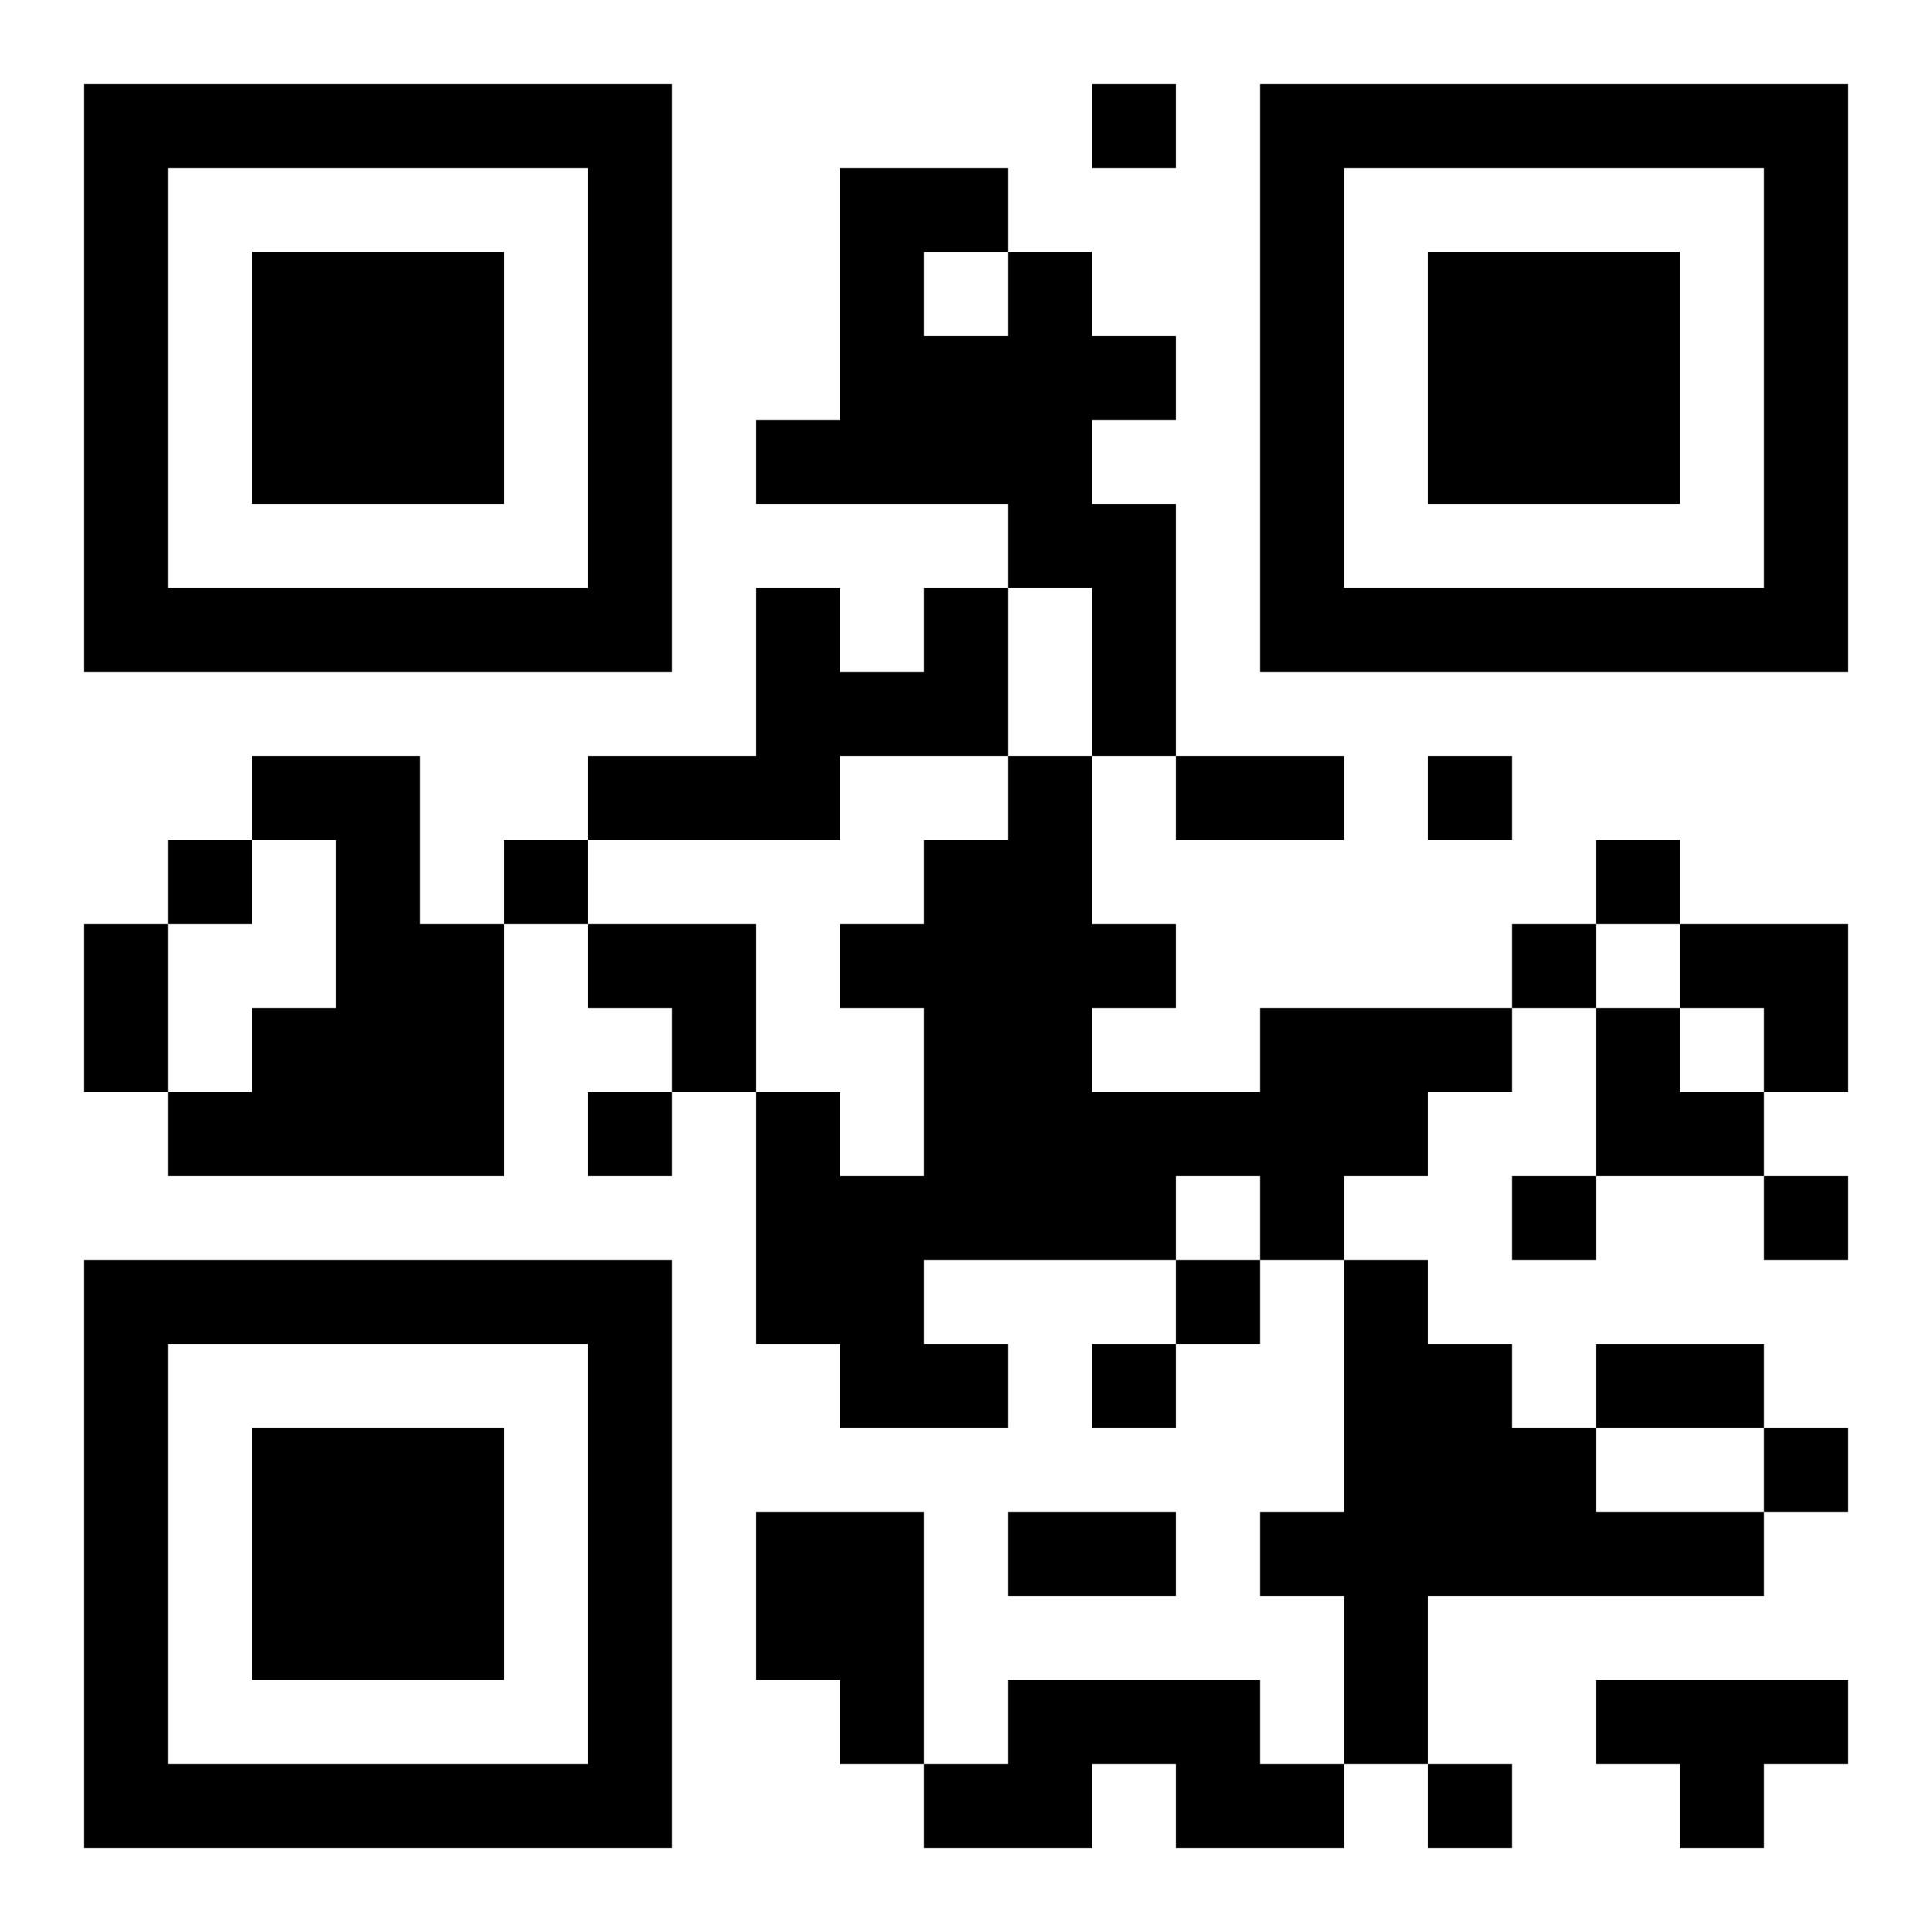 <?xml version="1.0" encoding="UTF-8"?>
<!DOCTYPE svg PUBLIC "-//W3C//DTD SVG 1.1//EN" "http://www.w3.org/Graphics/SVG/1.1/DTD/svg11.dtd">
<svg xmlns="http://www.w3.org/2000/svg" version="1.1" viewBox="0 0 23 23" stroke="none">
	<rect width="100%" height="100%" fill="#ffffff"/>
	<path d="M1,1h7v1h-7z M13,1h1v1h-1z M15,1h7v1h-7z M1,2h1v6h-1z M7,2h1v6h-1z M10,2h1v4h-1z M11,2h1v1h-1z M15,2h1v6h-1z M21,2h1v6h-1z M3,3h3v3h-3z M12,3h1v4h-1z M17,3h3v3h-3z M11,4h1v2h-1z M13,4h1v1h-1z M9,5h1v1h-1z M13,6h1v3h-1z M2,7h5v1h-5z M9,7h1v3h-1z M11,7h1v2h-1z M16,7h5v1h-5z M10,8h1v1h-1z M3,9h2v1h-2z M7,9h2v1h-2z M12,9h1v6h-1z M14,9h2v1h-2z M17,9h1v1h-1z M2,10h1v1h-1z M4,10h1v4h-1z M6,10h1v1h-1z M11,10h1v5h-1z M19,10h1v1h-1z M1,11h1v2h-1z M5,11h1v3h-1z M7,11h2v1h-2z M10,11h1v1h-1z M13,11h1v1h-1z M18,11h1v1h-1z M20,11h2v1h-2z M3,12h1v2h-1z M8,12h1v1h-1z M15,12h2v2h-2z M17,12h1v1h-1z M19,12h1v2h-1z M21,12h1v1h-1z M2,13h1v1h-1z M7,13h1v1h-1z M9,13h1v3h-1z M13,13h2v1h-2z M20,13h1v1h-1z M10,14h1v3h-1z M13,14h1v1h-1z M15,14h1v1h-1z M18,14h1v1h-1z M21,14h1v1h-1z M1,15h7v1h-7z M14,15h1v1h-1z M16,15h1v6h-1z M1,16h1v6h-1z M7,16h1v6h-1z M11,16h1v1h-1z M13,16h1v1h-1z M17,16h1v3h-1z M19,16h2v1h-2z M3,17h3v3h-3z M18,17h1v2h-1z M21,17h1v1h-1z M9,18h2v2h-2z M12,18h2v1h-2z M15,18h1v1h-1z M19,18h2v1h-2z M10,20h1v1h-1z M12,20h3v1h-3z M19,20h3v1h-3z M2,21h5v1h-5z M11,21h2v1h-2z M14,21h2v1h-2z M17,21h1v1h-1z M20,21h1v1h-1z" fill="#000000"/>
</svg>
